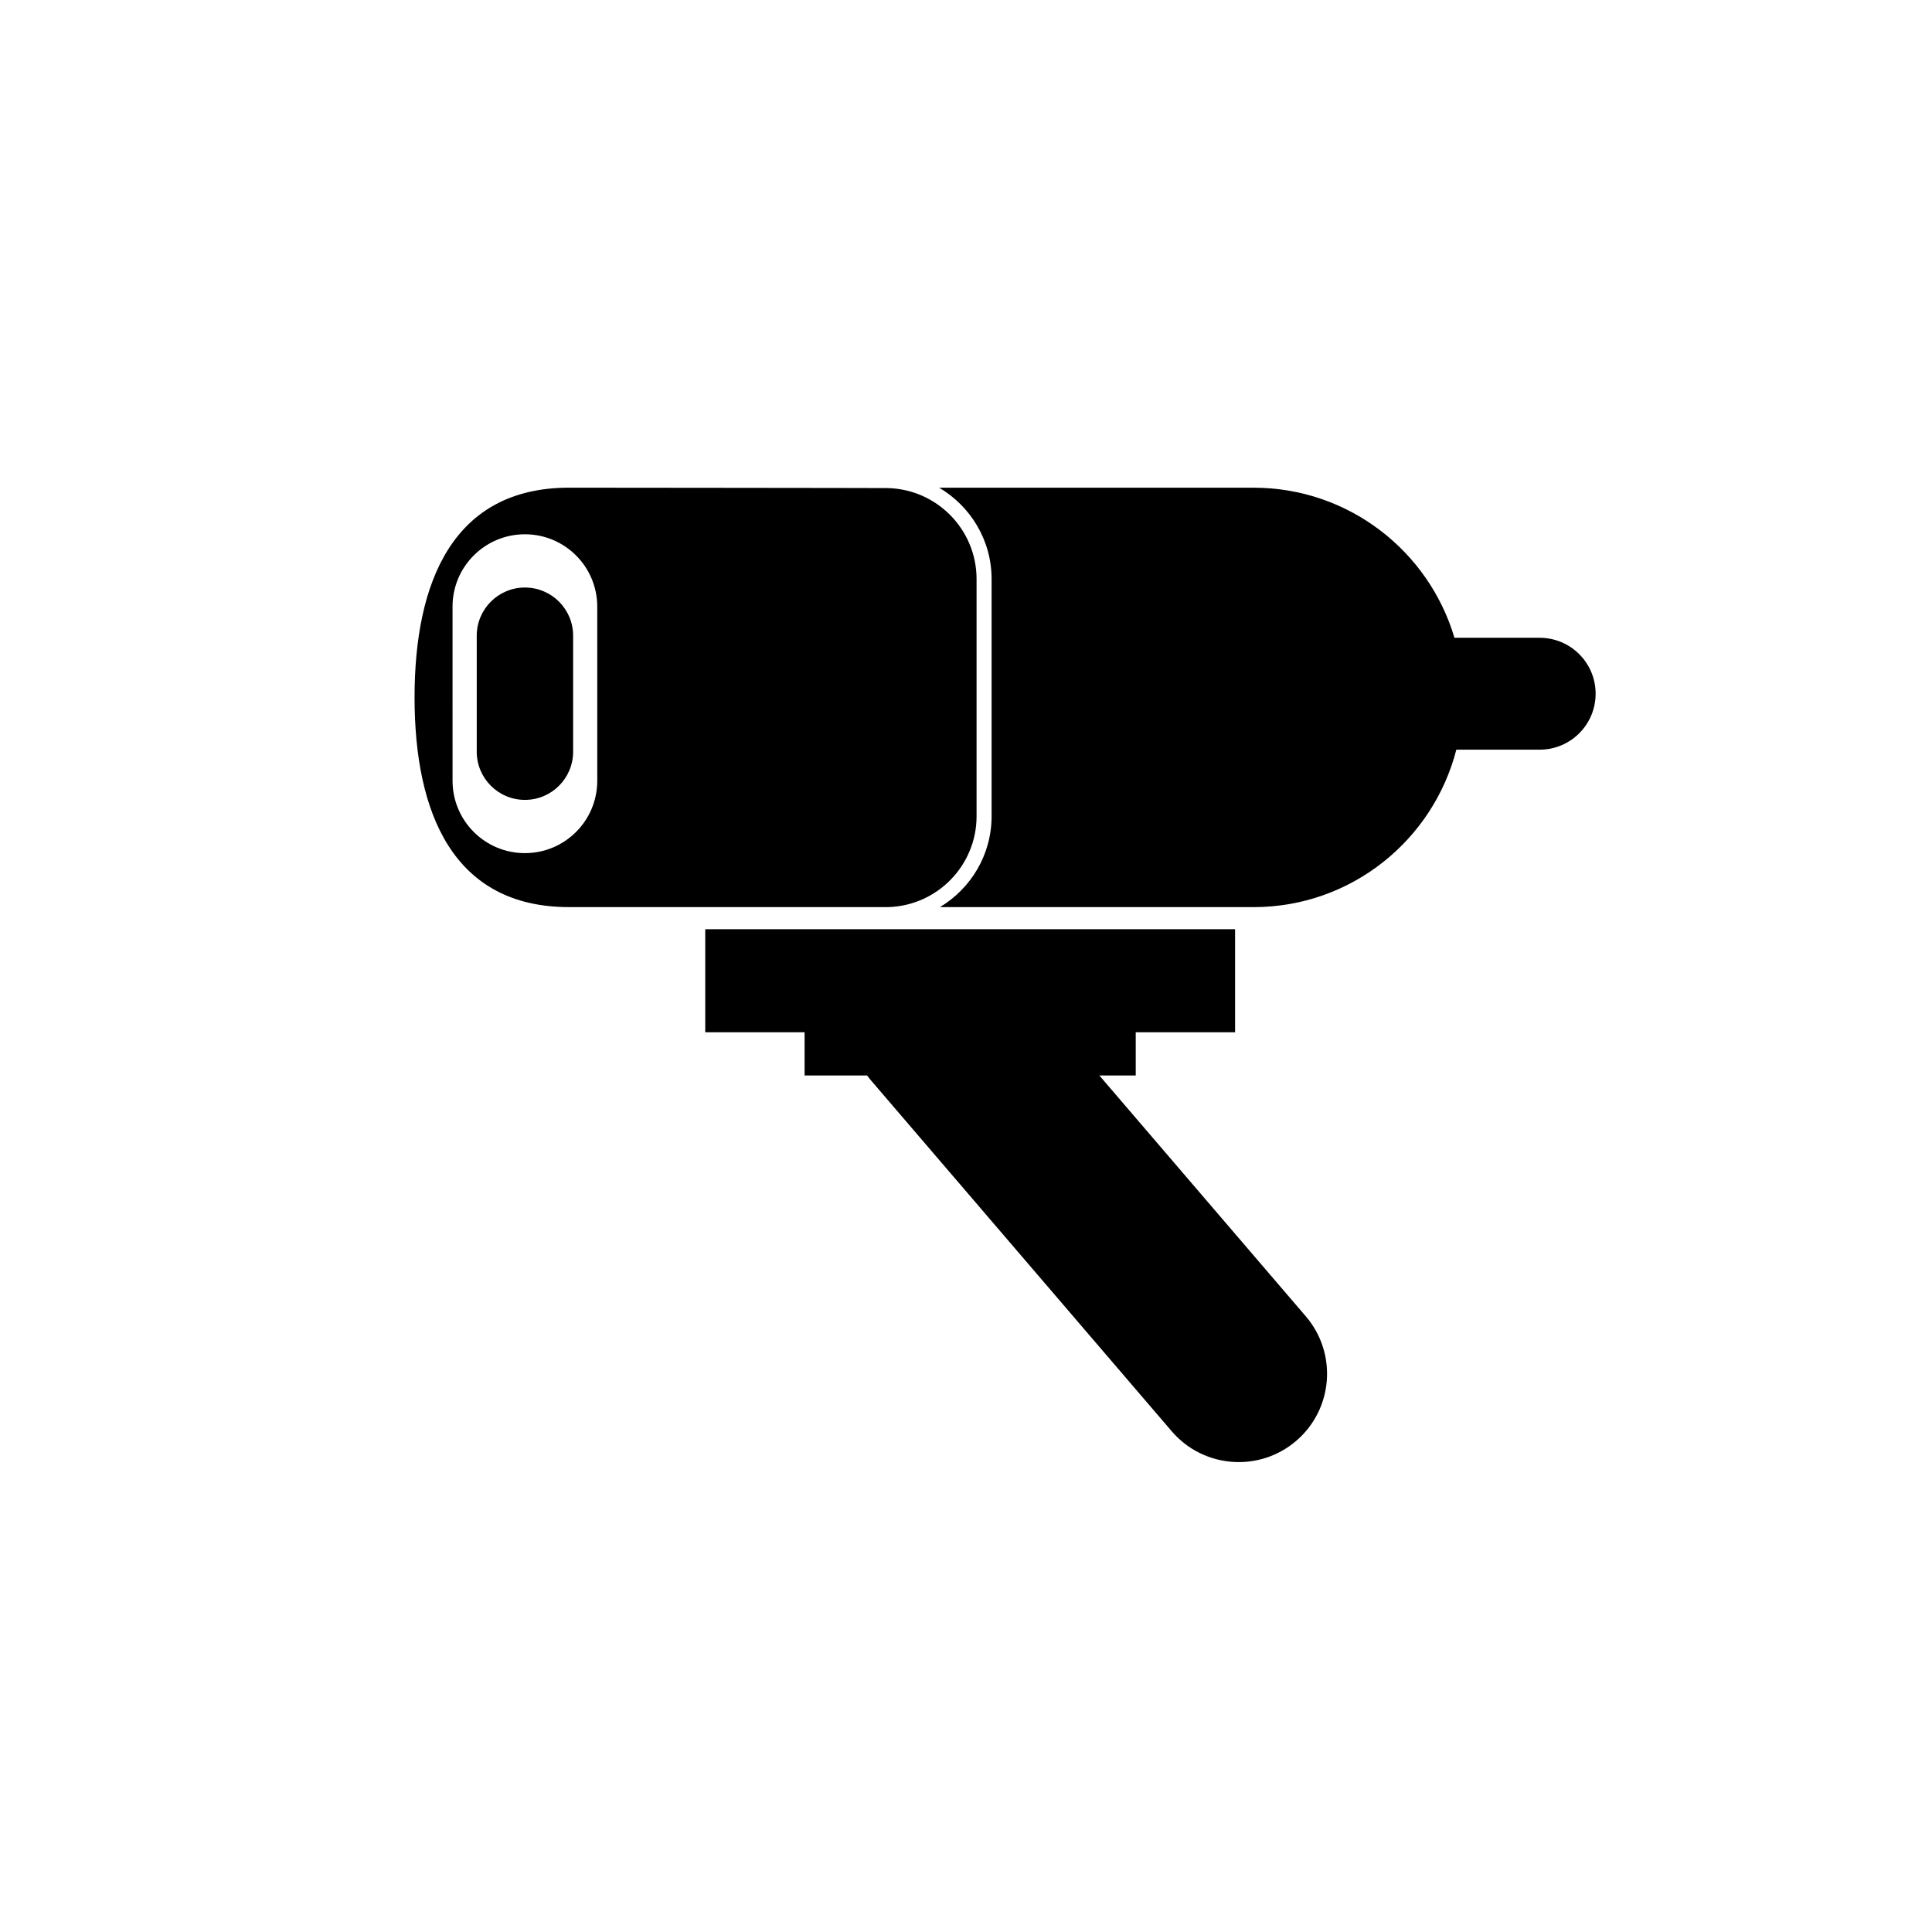<?xml version="1.0" encoding="UTF-8"?>
<!-- Uploaded to: ICON Repo, www.svgrepo.com, Generator: ICON Repo Mixer Tools -->
<svg fill="#000000" width="800px" height="800px" version="1.1" viewBox="144 144 512 512" xmlns="http://www.w3.org/2000/svg">
 <g>
  <path d="m435.34 429.01h9.641v-11.457h26.328v-27.305h-140.41v27.305h26.328v11.457h16.559c0.258 0.336 0.496 0.68 0.777 1.004l79.953 93.285c8.41 9.812 23.188 10.949 32.996 2.539 9.816-8.41 10.949-23.184 2.539-33z"/>
  <path d="m552.03 313.02h-22.586c-6.812-22.992-28.066-39.777-53.27-39.777h-83.297c8.305 4.891 13.906 13.898 13.906 24.215v62.859c0 10.223-5.508 19.164-13.695 24.082h83.086c25.906 0 47.605-17.746 53.77-41.73h22.086c8.188 0 14.828-6.637 14.828-14.828 0-8.184-6.641-14.82-14.828-14.82z"/>
  <path d="m402.8 360.31v-62.859c0-13.211-10.676-23.961-23.852-24.109 0.055-0.031-84.133-0.105-84.133-0.105-30.695 0-40.953 24.883-40.953 55.578 0 30.695 10.258 55.578 40.953 55.578h84.598c12.957-0.391 23.387-11.031 23.387-24.082zm-100.52-9.398c0 10.594-8.586 19.176-19.176 19.176-10.59 0-19.172-8.586-19.172-19.176l-0.004-46.148c0-10.594 8.586-19.176 19.172-19.176 10.594 0 19.176 8.586 19.176 19.176z"/>
  <path d="m283.11 299.7c-7.051 0-12.77 5.715-12.77 12.77v30.738c0 7.051 5.719 12.77 12.77 12.77 7.055 0 12.773-5.715 12.773-12.77v-30.738c0-7.055-5.715-12.77-12.773-12.77z"/>
 </g>
</svg>